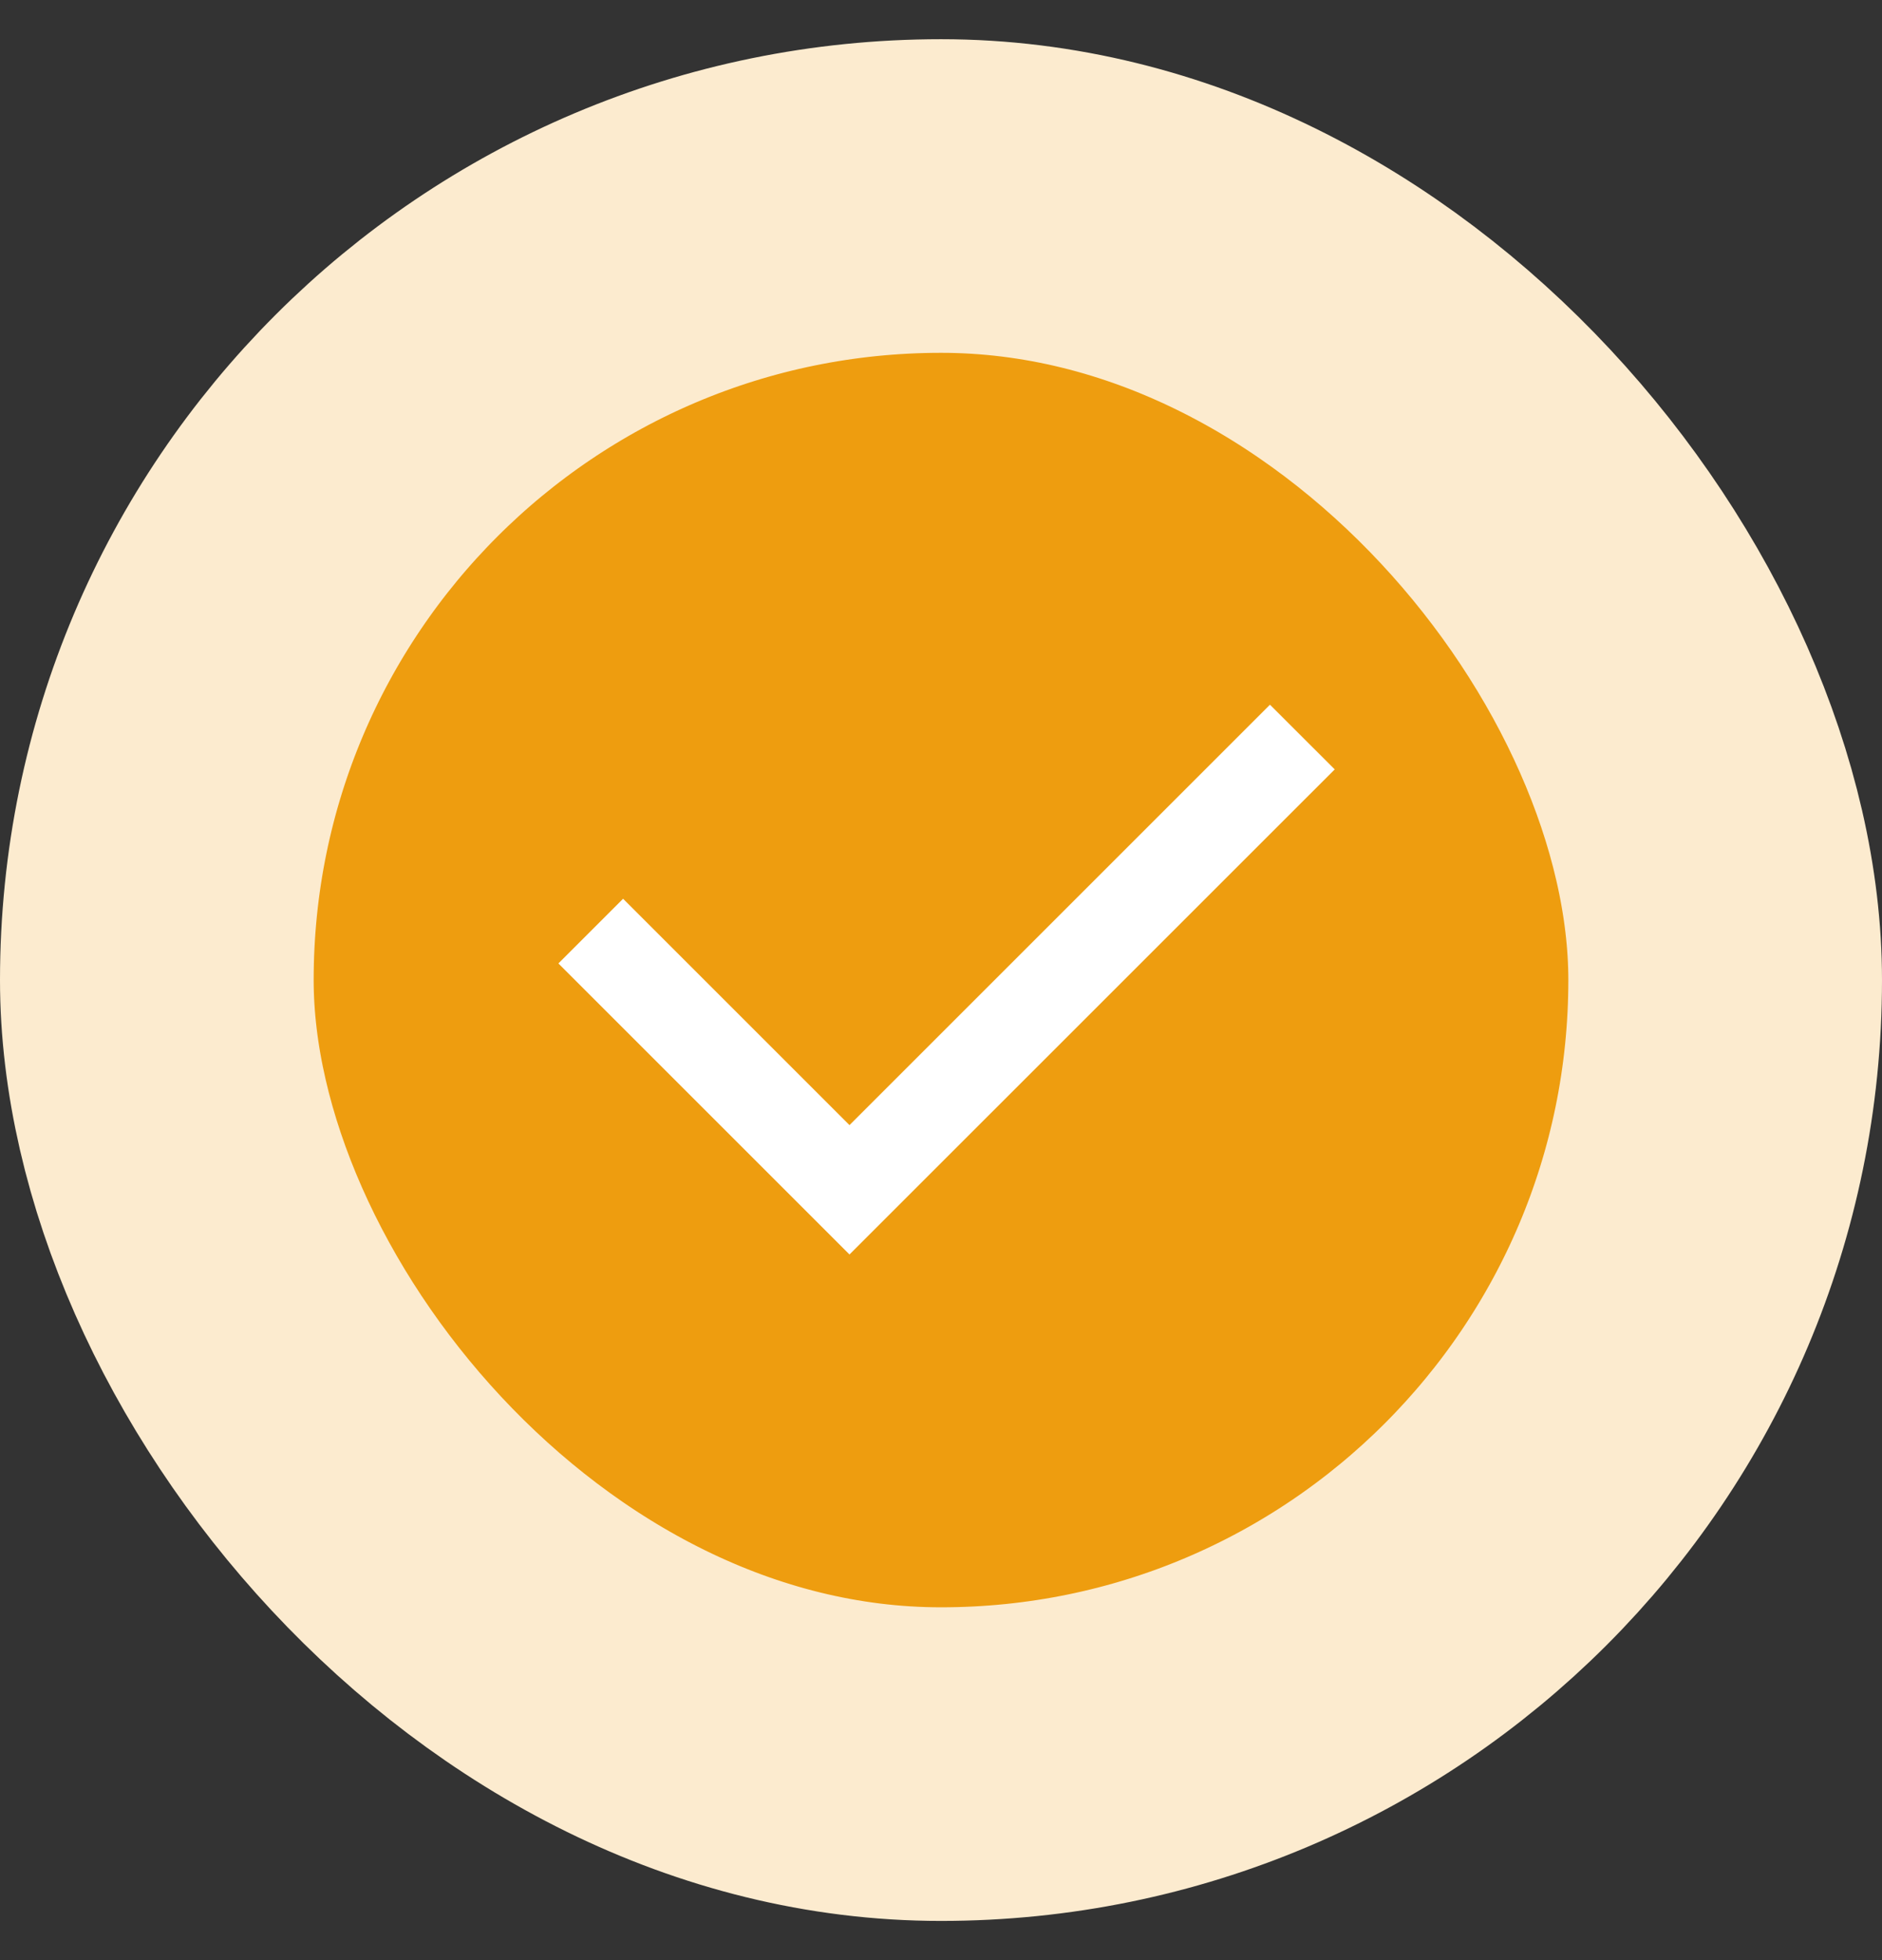 <svg width="24" height="25" viewBox="0 0 24 25" fill="none" xmlns="http://www.w3.org/2000/svg">
  <rect x="0" y="0" width="24" height="25" fill="#333333" stroke="none"/>
  <rect x="2" y="2.5" width="20" height="20" rx="10" fill="#EE9D0F"/>
  <g clip-path="url(#clip0_1231_3080)">
  <path d="M10.833 14.35L16.195 8.988L17.021 9.813L10.833 16L7.121 12.288L7.946 11.463L10.833 14.35Z" fill="white"/>
  </g>
  <rect x="2" y="2.5" width="20" height="20" rx="10" stroke="#FCEBCF" stroke-width="4"/>
  <defs>
  <clipPath id="clip0_1231_3080">
  <rect width="14" height="14" fill="white" transform="translate(5 5.5)"/>
  </clipPath>
  </defs>
  </svg>
  